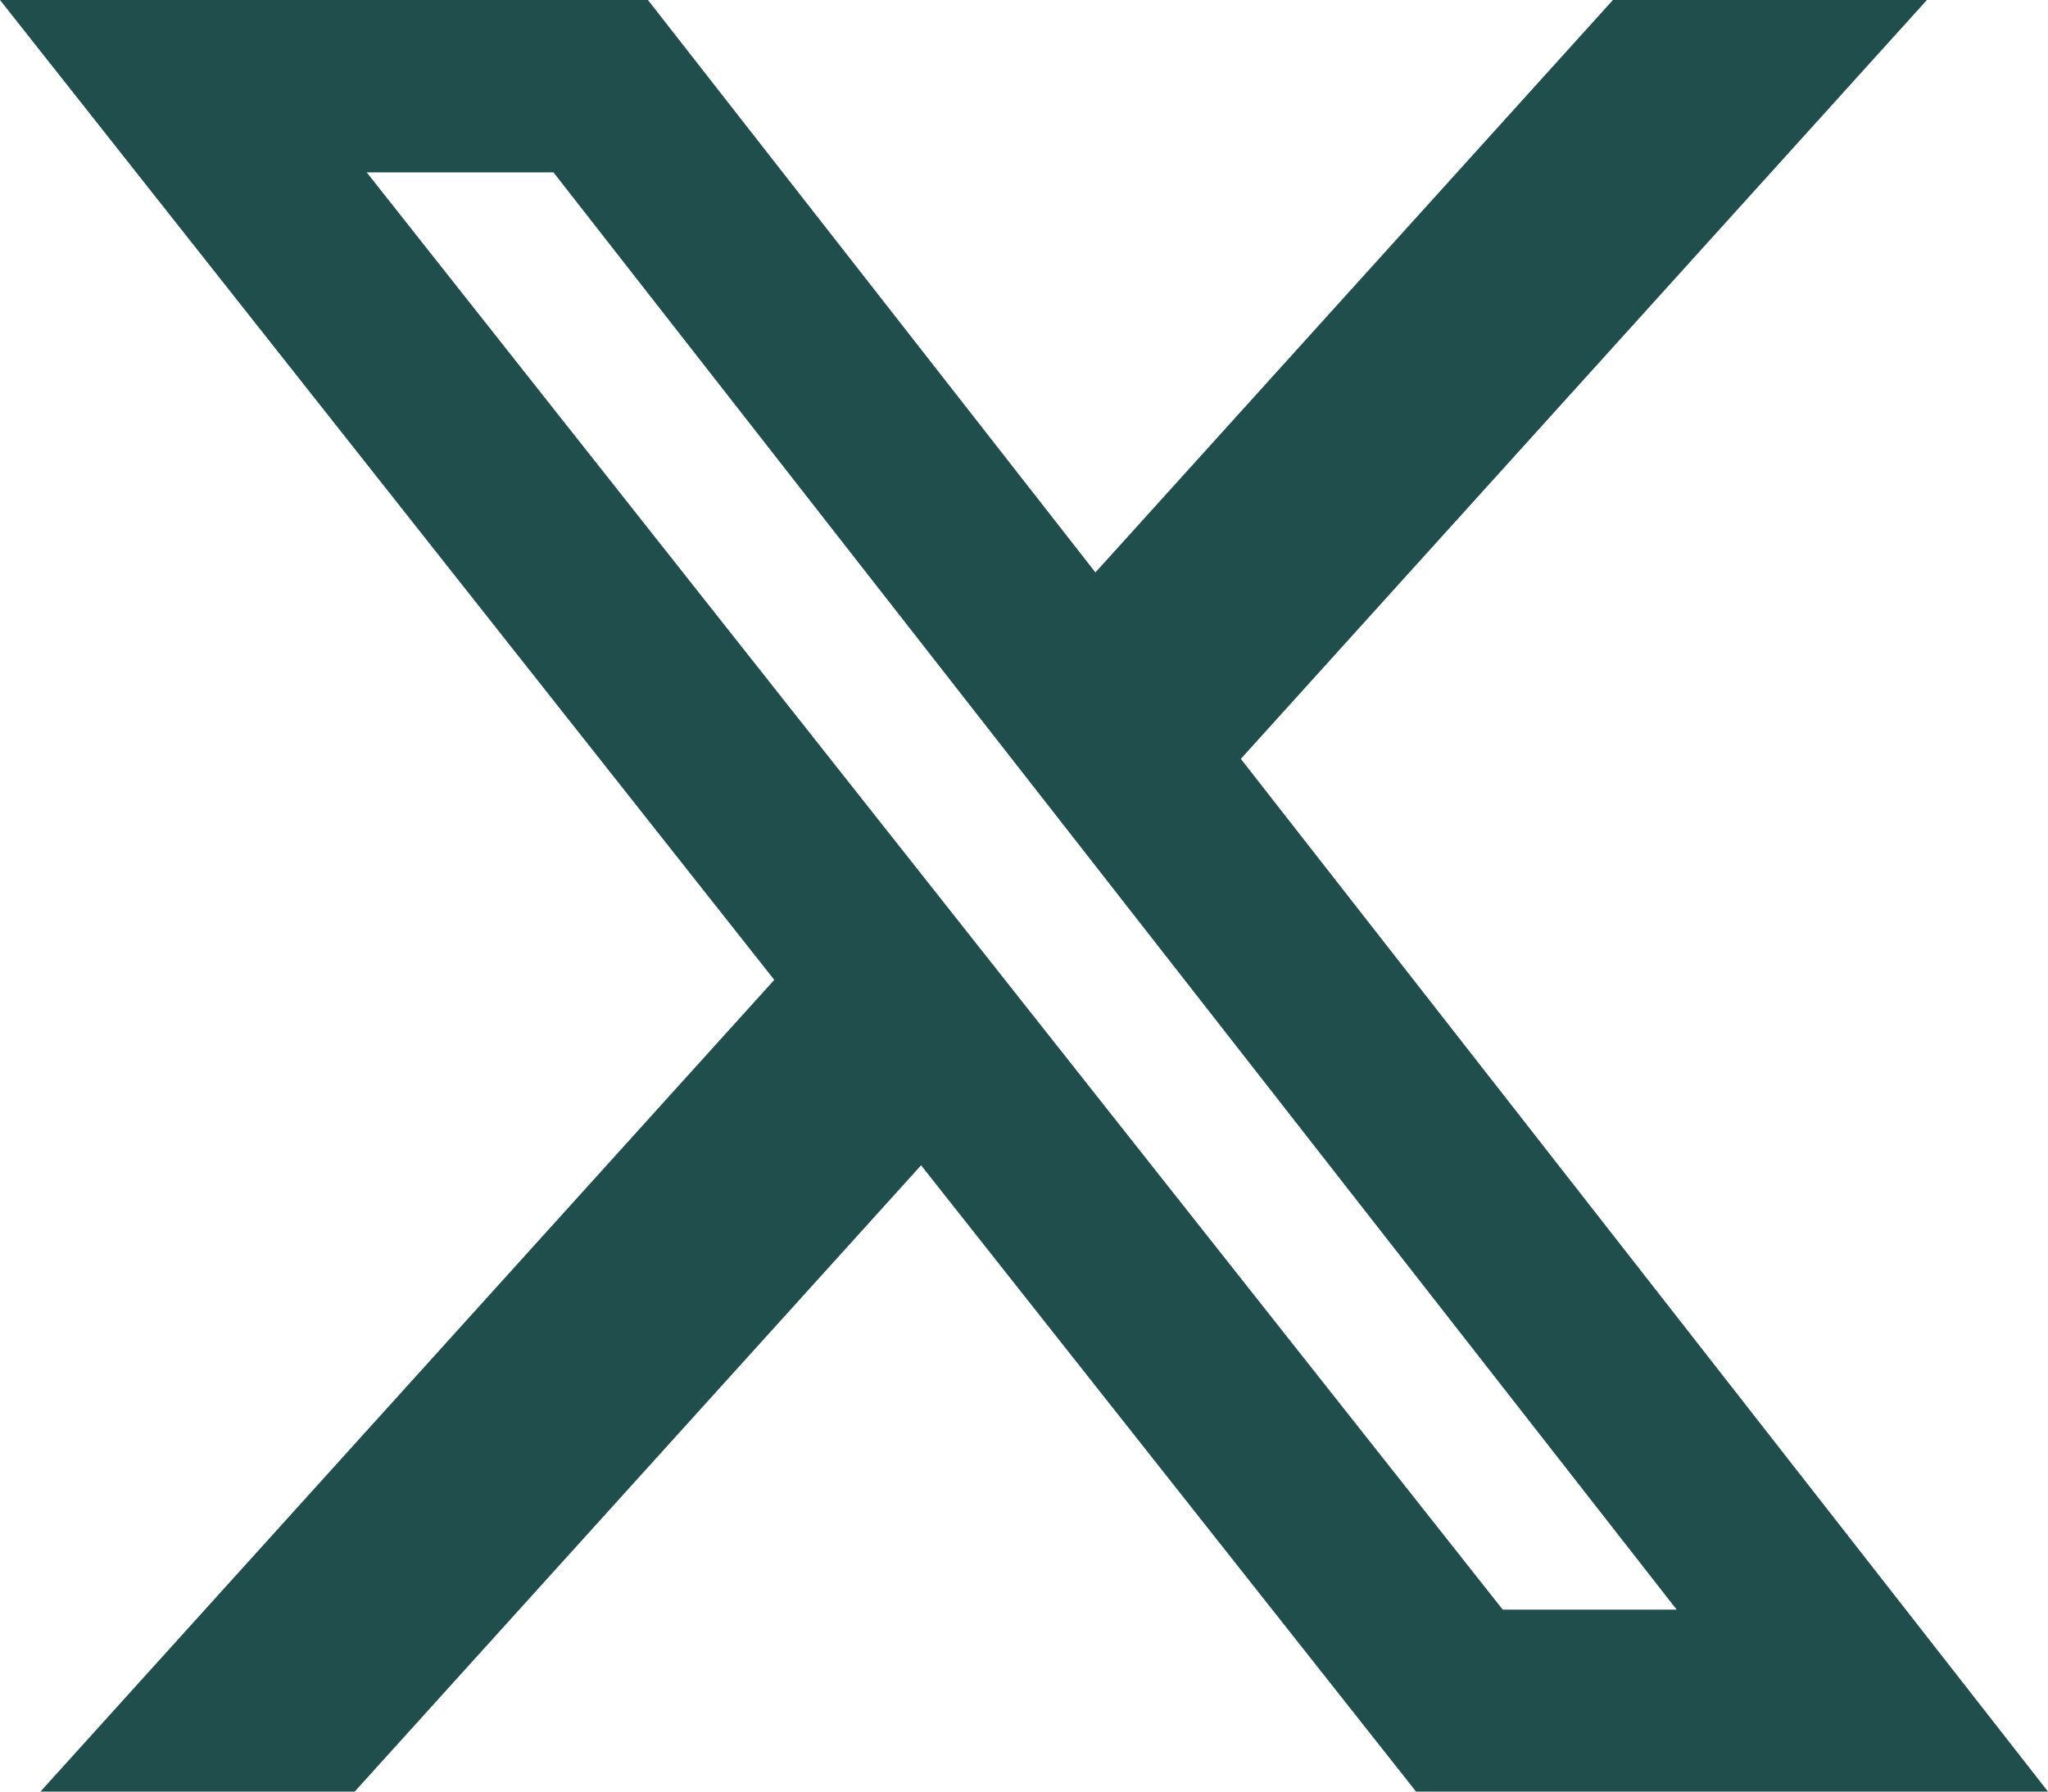 <svg width="16" height="14" viewBox="0 0 16 14" fill="none" xmlns="http://www.w3.org/2000/svg">
<g clip-path="url(#clip0_47_103)">
<path d="M12.601 0H15.054L9.694 5.93L16 14H11.063L7.196 9.106L2.771 14H0.316L6.049 7.657L0 0H5.062L8.558 4.473L12.601 0ZM11.74 12.578H13.099L4.324 1.347H2.865L11.74 12.578Z" fill="#204E4C"/>
</g>
<defs>
<clipPath id="clip0_47_103">
<rect width="16" height="14" fill="white"/>
</clipPath>
</defs>
</svg>

